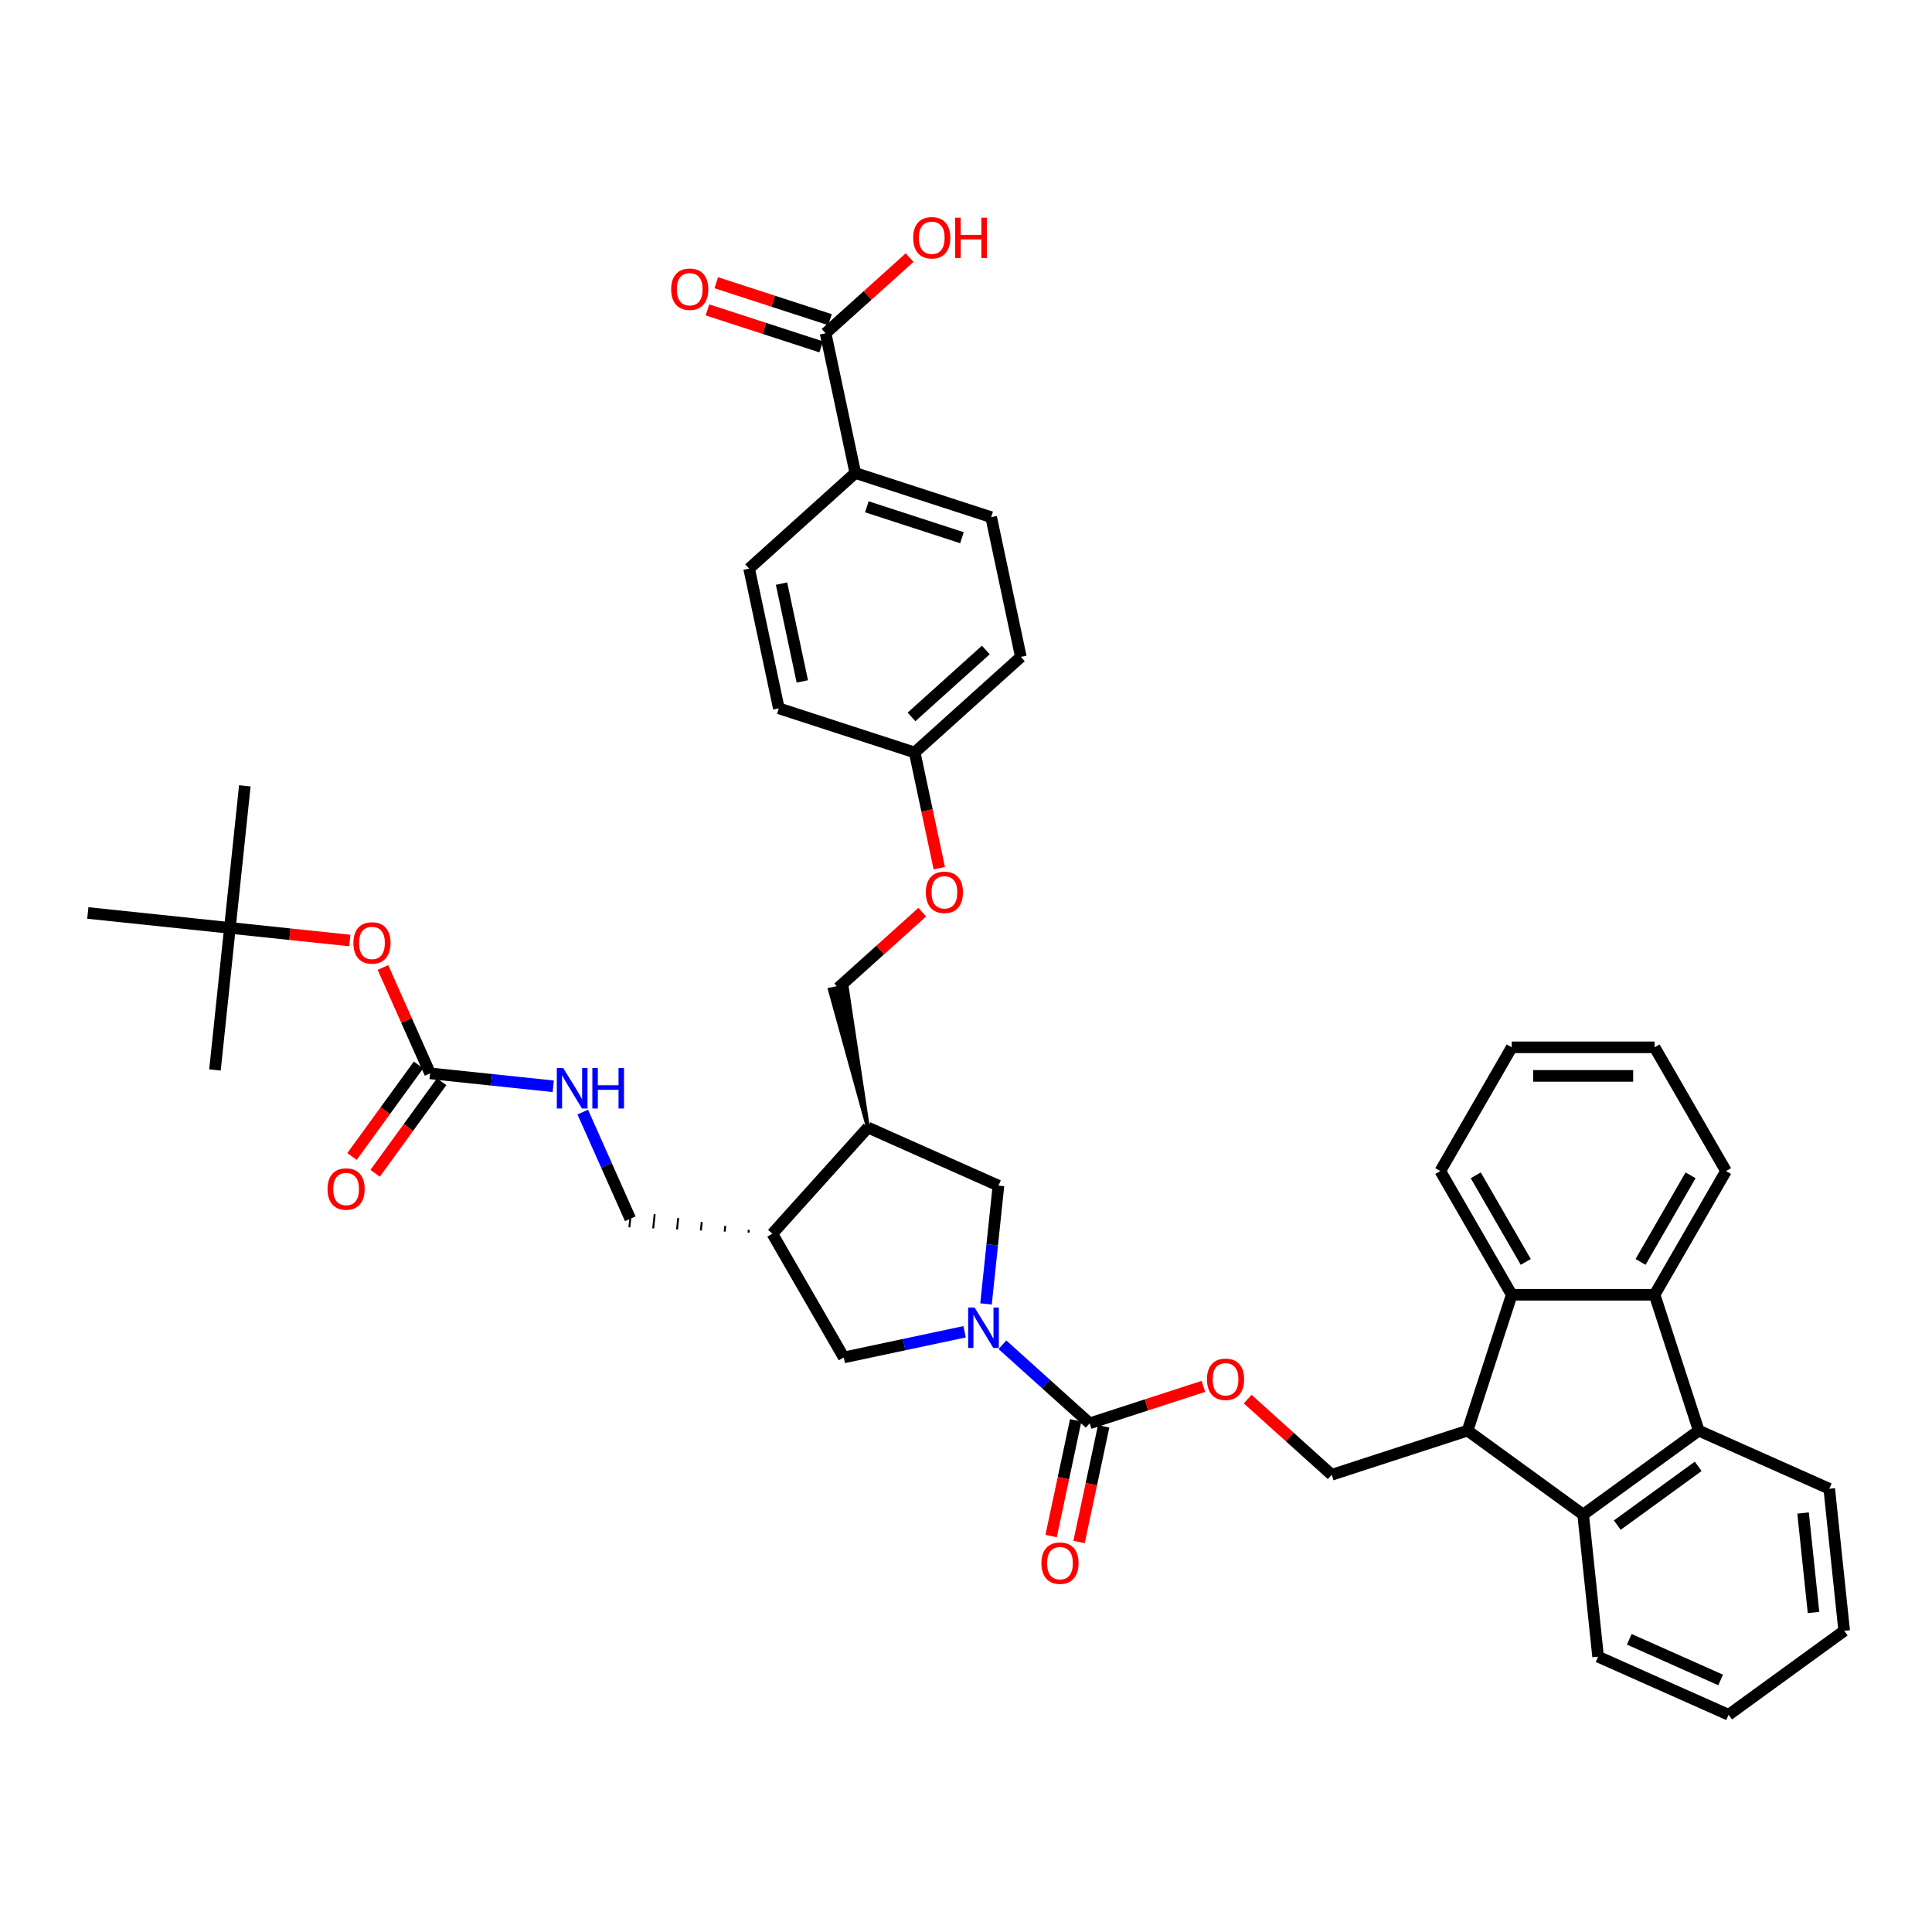<?xml version='1.0' encoding='iso-8859-1'?>
<svg version='1.1' baseProfile='full'
              xmlns='http://www.w3.org/2000/svg'
                      xmlns:rdkit='http://www.rdkit.org/xml'
                      xmlns:xlink='http://www.w3.org/1999/xlink'
                  xml:space='preserve'
width='1000px' height='1000px' viewBox='0 0 1000 1000'>
<!-- END OF HEADER -->
<rect style='opacity:1.0;fill:#FFFFFF;stroke:none' width='1000' height='1000' x='0' y='0'> </rect>
<path class='bond-0' d='M 518.856,696.05 L 541.436,716.381' style='fill:none;fill-rule:evenodd;stroke:#0000FF;stroke-width:6px;stroke-linecap:butt;stroke-linejoin:miter;stroke-opacity:1' />
<path class='bond-0' d='M 541.436,716.381 L 564.017,736.713' style='fill:none;fill-rule:evenodd;stroke:#000000;stroke-width:6px;stroke-linecap:butt;stroke-linejoin:miter;stroke-opacity:1' />
<path class='bond-9' d='M 510.36,674.915 L 513.578,644.305' style='fill:none;fill-rule:evenodd;stroke:#0000FF;stroke-width:6px;stroke-linecap:butt;stroke-linejoin:miter;stroke-opacity:1' />
<path class='bond-9' d='M 513.578,644.305 L 516.795,613.695' style='fill:none;fill-rule:evenodd;stroke:#000000;stroke-width:6px;stroke-linecap:butt;stroke-linejoin:miter;stroke-opacity:1' />
<path class='bond-10' d='M 499.275,689.316 L 468.006,695.962' style='fill:none;fill-rule:evenodd;stroke:#0000FF;stroke-width:6px;stroke-linecap:butt;stroke-linejoin:miter;stroke-opacity:1' />
<path class='bond-10' d='M 468.006,695.962 L 436.737,702.609' style='fill:none;fill-rule:evenodd;stroke:#000000;stroke-width:6px;stroke-linecap:butt;stroke-linejoin:miter;stroke-opacity:1' />
<path class='bond-13' d='M 564.017,736.713 L 593.449,727.15' style='fill:none;fill-rule:evenodd;stroke:#000000;stroke-width:6px;stroke-linecap:butt;stroke-linejoin:miter;stroke-opacity:1' />
<path class='bond-13' d='M 593.449,727.15 L 622.881,717.587' style='fill:none;fill-rule:evenodd;stroke:#FF0000;stroke-width:6px;stroke-linecap:butt;stroke-linejoin:miter;stroke-opacity:1' />
<path class='bond-17' d='M 556.784,735.176 L 550.419,765.121' style='fill:none;fill-rule:evenodd;stroke:#000000;stroke-width:6px;stroke-linecap:butt;stroke-linejoin:miter;stroke-opacity:1' />
<path class='bond-17' d='M 550.419,765.121 L 544.054,795.067' style='fill:none;fill-rule:evenodd;stroke:#FF0000;stroke-width:6px;stroke-linecap:butt;stroke-linejoin:miter;stroke-opacity:1' />
<path class='bond-17' d='M 571.25,738.251 L 564.885,768.196' style='fill:none;fill-rule:evenodd;stroke:#000000;stroke-width:6px;stroke-linecap:butt;stroke-linejoin:miter;stroke-opacity:1' />
<path class='bond-17' d='M 564.885,768.196 L 558.52,798.142' style='fill:none;fill-rule:evenodd;stroke:#FF0000;stroke-width:6px;stroke-linecap:butt;stroke-linejoin:miter;stroke-opacity:1' />
<path class='bond-1' d='M 759.62,740.491 L 689.294,763.342' style='fill:none;fill-rule:evenodd;stroke:#000000;stroke-width:6px;stroke-linecap:butt;stroke-linejoin:miter;stroke-opacity:1' />
<path class='bond-4' d='M 759.62,740.491 L 819.442,783.955' style='fill:none;fill-rule:evenodd;stroke:#000000;stroke-width:6px;stroke-linecap:butt;stroke-linejoin:miter;stroke-opacity:1' />
<path class='bond-5' d='M 759.62,740.491 L 782.47,670.166' style='fill:none;fill-rule:evenodd;stroke:#000000;stroke-width:6px;stroke-linecap:butt;stroke-linejoin:miter;stroke-opacity:1' />
<path class='bond-2' d='M 856.414,670.166 L 782.47,670.166' style='fill:none;fill-rule:evenodd;stroke:#000000;stroke-width:6px;stroke-linecap:butt;stroke-linejoin:miter;stroke-opacity:1' />
<path class='bond-30' d='M 856.414,670.166 L 893.387,606.128' style='fill:none;fill-rule:evenodd;stroke:#000000;stroke-width:6px;stroke-linecap:butt;stroke-linejoin:miter;stroke-opacity:1' />
<path class='bond-30' d='M 849.153,653.166 L 875.033,608.339' style='fill:none;fill-rule:evenodd;stroke:#000000;stroke-width:6px;stroke-linecap:butt;stroke-linejoin:miter;stroke-opacity:1' />
<path class='bond-42' d='M 856.414,670.166 L 879.264,740.491' style='fill:none;fill-rule:evenodd;stroke:#000000;stroke-width:6px;stroke-linecap:butt;stroke-linejoin:miter;stroke-opacity:1' />
<path class='bond-3' d='M 879.264,740.491 L 819.442,783.955' style='fill:none;fill-rule:evenodd;stroke:#000000;stroke-width:6px;stroke-linecap:butt;stroke-linejoin:miter;stroke-opacity:1' />
<path class='bond-3' d='M 878.984,758.976 L 837.108,789.4' style='fill:none;fill-rule:evenodd;stroke:#000000;stroke-width:6px;stroke-linecap:butt;stroke-linejoin:miter;stroke-opacity:1' />
<path class='bond-31' d='M 879.264,740.491 L 946.816,770.567' style='fill:none;fill-rule:evenodd;stroke:#000000;stroke-width:6px;stroke-linecap:butt;stroke-linejoin:miter;stroke-opacity:1' />
<path class='bond-32' d='M 819.442,783.955 L 827.171,857.495' style='fill:none;fill-rule:evenodd;stroke:#000000;stroke-width:6px;stroke-linecap:butt;stroke-linejoin:miter;stroke-opacity:1' />
<path class='bond-33' d='M 782.47,670.166 L 745.497,606.128' style='fill:none;fill-rule:evenodd;stroke:#000000;stroke-width:6px;stroke-linecap:butt;stroke-linejoin:miter;stroke-opacity:1' />
<path class='bond-33' d='M 789.731,653.166 L 763.851,608.339' style='fill:none;fill-rule:evenodd;stroke:#000000;stroke-width:6px;stroke-linecap:butt;stroke-linejoin:miter;stroke-opacity:1' />
<path class='bond-6' d='M 399.765,638.571 L 436.737,702.609' style='fill:none;fill-rule:evenodd;stroke:#000000;stroke-width:6px;stroke-linecap:butt;stroke-linejoin:miter;stroke-opacity:1' />
<path class='bond-18' d='M 387.585,636.547 L 387.431,638.018' style='fill:none;fill-rule:evenodd;stroke:#000000;stroke-width:1.0px;stroke-linecap:butt;stroke-linejoin:miter;stroke-opacity:1' />
<path class='bond-18' d='M 375.406,634.523 L 375.097,637.465' style='fill:none;fill-rule:evenodd;stroke:#000000;stroke-width:1.0px;stroke-linecap:butt;stroke-linejoin:miter;stroke-opacity:1' />
<path class='bond-18' d='M 363.227,632.5 L 362.763,636.912' style='fill:none;fill-rule:evenodd;stroke:#000000;stroke-width:1.0px;stroke-linecap:butt;stroke-linejoin:miter;stroke-opacity:1' />
<path class='bond-18' d='M 351.047,630.476 L 350.429,636.359' style='fill:none;fill-rule:evenodd;stroke:#000000;stroke-width:1.0px;stroke-linecap:butt;stroke-linejoin:miter;stroke-opacity:1' />
<path class='bond-18' d='M 338.868,628.453 L 338.095,635.807' style='fill:none;fill-rule:evenodd;stroke:#000000;stroke-width:1.0px;stroke-linecap:butt;stroke-linejoin:miter;stroke-opacity:1' />
<path class='bond-18' d='M 326.689,626.429 L 325.761,635.254' style='fill:none;fill-rule:evenodd;stroke:#000000;stroke-width:1.0px;stroke-linecap:butt;stroke-linejoin:miter;stroke-opacity:1' />
<path class='bond-41' d='M 399.765,638.571 L 449.243,583.619' style='fill:none;fill-rule:evenodd;stroke:#000000;stroke-width:6px;stroke-linecap:butt;stroke-linejoin:miter;stroke-opacity:1' />
<path class='bond-7' d='M 222.61,555.56 L 254.484,558.91' style='fill:none;fill-rule:evenodd;stroke:#000000;stroke-width:6px;stroke-linecap:butt;stroke-linejoin:miter;stroke-opacity:1' />
<path class='bond-7' d='M 254.484,558.91 L 286.359,562.261' style='fill:none;fill-rule:evenodd;stroke:#0000FF;stroke-width:6px;stroke-linecap:butt;stroke-linejoin:miter;stroke-opacity:1' />
<path class='bond-16' d='M 222.61,555.56 L 210.413,528.166' style='fill:none;fill-rule:evenodd;stroke:#000000;stroke-width:6px;stroke-linecap:butt;stroke-linejoin:miter;stroke-opacity:1' />
<path class='bond-16' d='M 210.413,528.166 L 198.216,500.771' style='fill:none;fill-rule:evenodd;stroke:#FF0000;stroke-width:6px;stroke-linecap:butt;stroke-linejoin:miter;stroke-opacity:1' />
<path class='bond-19' d='M 216.627,551.214 L 199.414,574.906' style='fill:none;fill-rule:evenodd;stroke:#000000;stroke-width:6px;stroke-linecap:butt;stroke-linejoin:miter;stroke-opacity:1' />
<path class='bond-19' d='M 199.414,574.906 L 182.2,598.599' style='fill:none;fill-rule:evenodd;stroke:#FF0000;stroke-width:6px;stroke-linecap:butt;stroke-linejoin:miter;stroke-opacity:1' />
<path class='bond-19' d='M 228.592,559.907 L 211.378,583.599' style='fill:none;fill-rule:evenodd;stroke:#000000;stroke-width:6px;stroke-linecap:butt;stroke-linejoin:miter;stroke-opacity:1' />
<path class='bond-19' d='M 211.378,583.599 L 194.165,607.292' style='fill:none;fill-rule:evenodd;stroke:#FF0000;stroke-width:6px;stroke-linecap:butt;stroke-linejoin:miter;stroke-opacity:1' />
<path class='bond-8' d='M 449.243,583.619 L 516.795,613.695' style='fill:none;fill-rule:evenodd;stroke:#000000;stroke-width:6px;stroke-linecap:butt;stroke-linejoin:miter;stroke-opacity:1' />
<path class='bond-20' d='M 449.243,583.619 L 438.209,510.368 L 429.529,512.213 Z' style='fill:#000000;fill-rule:evenodd;fill-opacity:1;stroke:#000000;stroke-width:2px;stroke-linecap:butt;stroke-linejoin:miter;stroke-opacity:1;' />
<path class='bond-11' d='M 427.325,172.497 L 442.699,244.826' style='fill:none;fill-rule:evenodd;stroke:#000000;stroke-width:6px;stroke-linecap:butt;stroke-linejoin:miter;stroke-opacity:1' />
<path class='bond-21' d='M 429.61,165.464 L 400.178,155.901' style='fill:none;fill-rule:evenodd;stroke:#000000;stroke-width:6px;stroke-linecap:butt;stroke-linejoin:miter;stroke-opacity:1' />
<path class='bond-21' d='M 400.178,155.901 L 370.746,146.338' style='fill:none;fill-rule:evenodd;stroke:#FF0000;stroke-width:6px;stroke-linecap:butt;stroke-linejoin:miter;stroke-opacity:1' />
<path class='bond-21' d='M 425.04,179.529 L 395.608,169.966' style='fill:none;fill-rule:evenodd;stroke:#000000;stroke-width:6px;stroke-linecap:butt;stroke-linejoin:miter;stroke-opacity:1' />
<path class='bond-21' d='M 395.608,169.966 L 366.176,160.403' style='fill:none;fill-rule:evenodd;stroke:#FF0000;stroke-width:6px;stroke-linecap:butt;stroke-linejoin:miter;stroke-opacity:1' />
<path class='bond-27' d='M 427.325,172.497 L 449.07,152.918' style='fill:none;fill-rule:evenodd;stroke:#000000;stroke-width:6px;stroke-linecap:butt;stroke-linejoin:miter;stroke-opacity:1' />
<path class='bond-27' d='M 449.07,152.918 L 470.815,133.338' style='fill:none;fill-rule:evenodd;stroke:#FF0000;stroke-width:6px;stroke-linecap:butt;stroke-linejoin:miter;stroke-opacity:1' />
<path class='bond-12' d='M 689.294,763.342 L 667.549,743.762' style='fill:none;fill-rule:evenodd;stroke:#000000;stroke-width:6px;stroke-linecap:butt;stroke-linejoin:miter;stroke-opacity:1' />
<path class='bond-12' d='M 667.549,743.762 L 645.804,724.183' style='fill:none;fill-rule:evenodd;stroke:#FF0000;stroke-width:6px;stroke-linecap:butt;stroke-linejoin:miter;stroke-opacity:1' />
<path class='bond-14' d='M 301.634,575.609 L 313.929,603.225' style='fill:none;fill-rule:evenodd;stroke:#0000FF;stroke-width:6px;stroke-linecap:butt;stroke-linejoin:miter;stroke-opacity:1' />
<path class='bond-14' d='M 313.929,603.225 L 326.225,630.841' style='fill:none;fill-rule:evenodd;stroke:#000000;stroke-width:6px;stroke-linecap:butt;stroke-linejoin:miter;stroke-opacity:1' />
<path class='bond-15' d='M 442.699,244.826 L 513.024,267.676' style='fill:none;fill-rule:evenodd;stroke:#000000;stroke-width:6px;stroke-linecap:butt;stroke-linejoin:miter;stroke-opacity:1' />
<path class='bond-15' d='M 448.678,262.318 L 497.905,278.313' style='fill:none;fill-rule:evenodd;stroke:#000000;stroke-width:6px;stroke-linecap:butt;stroke-linejoin:miter;stroke-opacity:1' />
<path class='bond-43' d='M 442.699,244.826 L 387.747,294.304' style='fill:none;fill-rule:evenodd;stroke:#000000;stroke-width:6px;stroke-linecap:butt;stroke-linejoin:miter;stroke-opacity:1' />
<path class='bond-22' d='M 181.072,486.804 L 150.033,483.542' style='fill:none;fill-rule:evenodd;stroke:#FF0000;stroke-width:6px;stroke-linecap:butt;stroke-linejoin:miter;stroke-opacity:1' />
<path class='bond-22' d='M 150.033,483.542 L 118.994,480.279' style='fill:none;fill-rule:evenodd;stroke:#000000;stroke-width:6px;stroke-linecap:butt;stroke-linejoin:miter;stroke-opacity:1' />
<path class='bond-25' d='M 433.869,511.29 L 455.614,491.711' style='fill:none;fill-rule:evenodd;stroke:#000000;stroke-width:6px;stroke-linecap:butt;stroke-linejoin:miter;stroke-opacity:1' />
<path class='bond-25' d='M 455.614,491.711 L 477.359,472.132' style='fill:none;fill-rule:evenodd;stroke:#FF0000;stroke-width:6px;stroke-linecap:butt;stroke-linejoin:miter;stroke-opacity:1' />
<path class='bond-34' d='M 118.994,480.279 L 126.723,406.74' style='fill:none;fill-rule:evenodd;stroke:#000000;stroke-width:6px;stroke-linecap:butt;stroke-linejoin:miter;stroke-opacity:1' />
<path class='bond-35' d='M 118.994,480.279 L 111.265,553.819' style='fill:none;fill-rule:evenodd;stroke:#000000;stroke-width:6px;stroke-linecap:butt;stroke-linejoin:miter;stroke-opacity:1' />
<path class='bond-36' d='M 118.994,480.279 L 45.455,472.55' style='fill:none;fill-rule:evenodd;stroke:#000000;stroke-width:6px;stroke-linecap:butt;stroke-linejoin:miter;stroke-opacity:1' />
<path class='bond-23' d='M 513.024,267.676 L 528.398,340.005' style='fill:none;fill-rule:evenodd;stroke:#000000;stroke-width:6px;stroke-linecap:butt;stroke-linejoin:miter;stroke-opacity:1' />
<path class='bond-24' d='M 387.747,294.304 L 403.121,366.633' style='fill:none;fill-rule:evenodd;stroke:#000000;stroke-width:6px;stroke-linecap:butt;stroke-linejoin:miter;stroke-opacity:1' />
<path class='bond-24' d='M 404.519,302.079 L 415.281,352.709' style='fill:none;fill-rule:evenodd;stroke:#000000;stroke-width:6px;stroke-linecap:butt;stroke-linejoin:miter;stroke-opacity:1' />
<path class='bond-26' d='M 486.177,449.374 L 479.812,419.429' style='fill:none;fill-rule:evenodd;stroke:#FF0000;stroke-width:6px;stroke-linecap:butt;stroke-linejoin:miter;stroke-opacity:1' />
<path class='bond-26' d='M 479.812,419.429 L 473.447,389.483' style='fill:none;fill-rule:evenodd;stroke:#000000;stroke-width:6px;stroke-linecap:butt;stroke-linejoin:miter;stroke-opacity:1' />
<path class='bond-28' d='M 473.447,389.483 L 403.121,366.633' style='fill:none;fill-rule:evenodd;stroke:#000000;stroke-width:6px;stroke-linecap:butt;stroke-linejoin:miter;stroke-opacity:1' />
<path class='bond-29' d='M 473.447,389.483 L 528.398,340.005' style='fill:none;fill-rule:evenodd;stroke:#000000;stroke-width:6px;stroke-linecap:butt;stroke-linejoin:miter;stroke-opacity:1' />
<path class='bond-29' d='M 471.794,371.071 L 510.26,336.436' style='fill:none;fill-rule:evenodd;stroke:#000000;stroke-width:6px;stroke-linecap:butt;stroke-linejoin:miter;stroke-opacity:1' />
<path class='bond-44' d='M 893.387,606.128 L 856.414,542.09' style='fill:none;fill-rule:evenodd;stroke:#000000;stroke-width:6px;stroke-linecap:butt;stroke-linejoin:miter;stroke-opacity:1' />
<path class='bond-45' d='M 946.816,770.567 L 954.545,844.107' style='fill:none;fill-rule:evenodd;stroke:#000000;stroke-width:6px;stroke-linecap:butt;stroke-linejoin:miter;stroke-opacity:1' />
<path class='bond-45' d='M 933.268,783.144 L 938.678,834.622' style='fill:none;fill-rule:evenodd;stroke:#000000;stroke-width:6px;stroke-linecap:butt;stroke-linejoin:miter;stroke-opacity:1' />
<path class='bond-38' d='M 827.171,857.495 L 894.723,887.571' style='fill:none;fill-rule:evenodd;stroke:#000000;stroke-width:6px;stroke-linecap:butt;stroke-linejoin:miter;stroke-opacity:1' />
<path class='bond-38' d='M 843.319,848.496 L 890.605,869.549' style='fill:none;fill-rule:evenodd;stroke:#000000;stroke-width:6px;stroke-linecap:butt;stroke-linejoin:miter;stroke-opacity:1' />
<path class='bond-37' d='M 745.497,606.128 L 782.47,542.09' style='fill:none;fill-rule:evenodd;stroke:#000000;stroke-width:6px;stroke-linecap:butt;stroke-linejoin:miter;stroke-opacity:1' />
<path class='bond-40' d='M 782.47,542.09 L 856.414,542.09' style='fill:none;fill-rule:evenodd;stroke:#000000;stroke-width:6px;stroke-linecap:butt;stroke-linejoin:miter;stroke-opacity:1' />
<path class='bond-40' d='M 793.561,556.879 L 845.323,556.879' style='fill:none;fill-rule:evenodd;stroke:#000000;stroke-width:6px;stroke-linecap:butt;stroke-linejoin:miter;stroke-opacity:1' />
<path class='bond-39' d='M 894.723,887.571 L 954.545,844.107' style='fill:none;fill-rule:evenodd;stroke:#000000;stroke-width:6px;stroke-linecap:butt;stroke-linejoin:miter;stroke-opacity:1' />
<path  class='atom-0' d='M 504.437 676.764
L 511.299 687.856
Q 511.979 688.95, 513.073 690.932
Q 514.168 692.914, 514.227 693.032
L 514.227 676.764
L 517.007 676.764
L 517.007 697.705
L 514.138 697.705
L 506.773 685.578
Q 505.915 684.158, 504.999 682.532
Q 504.111 680.905, 503.845 680.402
L 503.845 697.705
L 501.124 697.705
L 501.124 676.764
L 504.437 676.764
' fill='#0000FF'/>
<path  class='atom-14' d='M 624.73 713.922
Q 624.73 708.894, 627.214 706.084
Q 629.699 703.274, 634.343 703.274
Q 638.986 703.274, 641.471 706.084
Q 643.955 708.894, 643.955 713.922
Q 643.955 719.01, 641.441 721.908
Q 638.927 724.777, 634.343 724.777
Q 629.728 724.777, 627.214 721.908
Q 624.73 719.039, 624.73 713.922
M 634.343 722.411
Q 637.537 722.411, 639.252 720.281
Q 640.998 718.122, 640.998 713.922
Q 640.998 709.811, 639.252 707.74
Q 637.537 705.64, 634.343 705.64
Q 631.148 705.64, 629.403 707.711
Q 627.688 709.781, 627.688 713.922
Q 627.688 718.152, 629.403 720.281
Q 631.148 722.411, 634.343 722.411
' fill='#FF0000'/>
<path  class='atom-15' d='M 291.52 552.819
L 298.382 563.911
Q 299.062 565.005, 300.157 566.987
Q 301.251 568.969, 301.31 569.087
L 301.31 552.819
L 304.091 552.819
L 304.091 573.76
L 301.222 573.76
L 293.857 561.633
Q 292.999 560.213, 292.082 558.587
Q 291.195 556.96, 290.929 556.457
L 290.929 573.76
L 288.207 573.76
L 288.207 552.819
L 291.52 552.819
' fill='#0000FF'/>
<path  class='atom-15' d='M 306.605 552.819
L 309.444 552.819
L 309.444 561.722
L 320.151 561.722
L 320.151 552.819
L 322.991 552.819
L 322.991 573.76
L 320.151 573.76
L 320.151 564.088
L 309.444 564.088
L 309.444 573.76
L 306.605 573.76
L 306.605 552.819
' fill='#0000FF'/>
<path  class='atom-17' d='M 182.921 488.068
Q 182.921 483.039, 185.405 480.23
Q 187.89 477.42, 192.534 477.42
Q 197.177 477.42, 199.662 480.23
Q 202.146 483.039, 202.146 488.068
Q 202.146 493.155, 199.632 496.054
Q 197.118 498.923, 192.534 498.923
Q 187.919 498.923, 185.405 496.054
Q 182.921 493.185, 182.921 488.068
M 192.534 496.557
Q 195.728 496.557, 197.443 494.427
Q 199.189 492.268, 199.189 488.068
Q 199.189 483.956, 197.443 481.886
Q 195.728 479.786, 192.534 479.786
Q 189.339 479.786, 187.594 481.856
Q 185.879 483.927, 185.879 488.068
Q 185.879 492.297, 187.594 494.427
Q 189.339 496.557, 192.534 496.557
' fill='#FF0000'/>
<path  class='atom-18' d='M 539.03 809.101
Q 539.03 804.073, 541.515 801.263
Q 543.999 798.453, 548.643 798.453
Q 553.287 798.453, 555.771 801.263
Q 558.256 804.073, 558.256 809.101
Q 558.256 814.188, 555.742 817.087
Q 553.228 819.956, 548.643 819.956
Q 544.029 819.956, 541.515 817.087
Q 539.03 814.218, 539.03 809.101
M 548.643 817.59
Q 551.838 817.59, 553.553 815.46
Q 555.298 813.301, 555.298 809.101
Q 555.298 804.99, 553.553 802.919
Q 551.838 800.819, 548.643 800.819
Q 545.449 800.819, 543.704 802.89
Q 541.988 804.96, 541.988 809.101
Q 541.988 813.331, 543.704 815.46
Q 545.449 817.59, 548.643 817.59
' fill='#FF0000'/>
<path  class='atom-20' d='M 169.533 615.442
Q 169.533 610.414, 172.018 607.604
Q 174.502 604.794, 179.146 604.794
Q 183.79 604.794, 186.274 607.604
Q 188.759 610.414, 188.759 615.442
Q 188.759 620.529, 186.245 623.428
Q 183.731 626.297, 179.146 626.297
Q 174.532 626.297, 172.018 623.428
Q 169.533 620.559, 169.533 615.442
M 179.146 623.931
Q 182.34 623.931, 184.056 621.801
Q 185.801 619.642, 185.801 615.442
Q 185.801 611.331, 184.056 609.26
Q 182.34 607.16, 179.146 607.16
Q 175.952 607.16, 174.206 609.231
Q 172.491 611.301, 172.491 615.442
Q 172.491 619.671, 174.206 621.801
Q 175.952 623.931, 179.146 623.931
' fill='#FF0000'/>
<path  class='atom-22' d='M 347.387 149.706
Q 347.387 144.678, 349.871 141.868
Q 352.356 139.058, 356.999 139.058
Q 361.643 139.058, 364.128 141.868
Q 366.612 144.678, 366.612 149.706
Q 366.612 154.793, 364.098 157.692
Q 361.584 160.561, 356.999 160.561
Q 352.385 160.561, 349.871 157.692
Q 347.387 154.823, 347.387 149.706
M 356.999 158.195
Q 360.194 158.195, 361.909 156.065
Q 363.654 153.906, 363.654 149.706
Q 363.654 145.595, 361.909 143.524
Q 360.194 141.424, 356.999 141.424
Q 353.805 141.424, 352.06 143.495
Q 350.344 145.565, 350.344 149.706
Q 350.344 153.936, 352.06 156.065
Q 353.805 158.195, 356.999 158.195
' fill='#FF0000'/>
<path  class='atom-26' d='M 479.208 461.871
Q 479.208 456.843, 481.692 454.033
Q 484.177 451.223, 488.821 451.223
Q 493.464 451.223, 495.949 454.033
Q 498.433 456.843, 498.433 461.871
Q 498.433 466.958, 495.919 469.857
Q 493.405 472.726, 488.821 472.726
Q 484.207 472.726, 481.692 469.857
Q 479.208 466.988, 479.208 461.871
M 488.821 470.36
Q 492.015 470.36, 493.731 468.23
Q 495.476 466.071, 495.476 461.871
Q 495.476 457.76, 493.731 455.689
Q 492.015 453.589, 488.821 453.589
Q 485.626 453.589, 483.881 455.66
Q 482.166 457.73, 482.166 461.871
Q 482.166 466.101, 483.881 468.23
Q 485.626 470.36, 488.821 470.36
' fill='#FF0000'/>
<path  class='atom-28' d='M 472.664 123.078
Q 472.664 118.049, 475.148 115.239
Q 477.633 112.429, 482.276 112.429
Q 486.92 112.429, 489.405 115.239
Q 491.889 118.049, 491.889 123.078
Q 491.889 128.165, 489.375 131.064
Q 486.861 133.933, 482.276 133.933
Q 477.662 133.933, 475.148 131.064
Q 472.664 128.194, 472.664 123.078
M 482.276 131.566
Q 485.471 131.566, 487.186 129.437
Q 488.931 127.278, 488.931 123.078
Q 488.931 118.966, 487.186 116.896
Q 485.471 114.796, 482.276 114.796
Q 479.082 114.796, 477.337 116.866
Q 475.621 118.937, 475.621 123.078
Q 475.621 127.307, 477.337 129.437
Q 479.082 131.566, 482.276 131.566
' fill='#FF0000'/>
<path  class='atom-28' d='M 494.403 112.666
L 497.243 112.666
L 497.243 121.569
L 507.95 121.569
L 507.95 112.666
L 510.789 112.666
L 510.789 133.607
L 507.95 133.607
L 507.95 123.935
L 497.243 123.935
L 497.243 133.607
L 494.403 133.607
L 494.403 112.666
' fill='#FF0000'/>
</svg>
